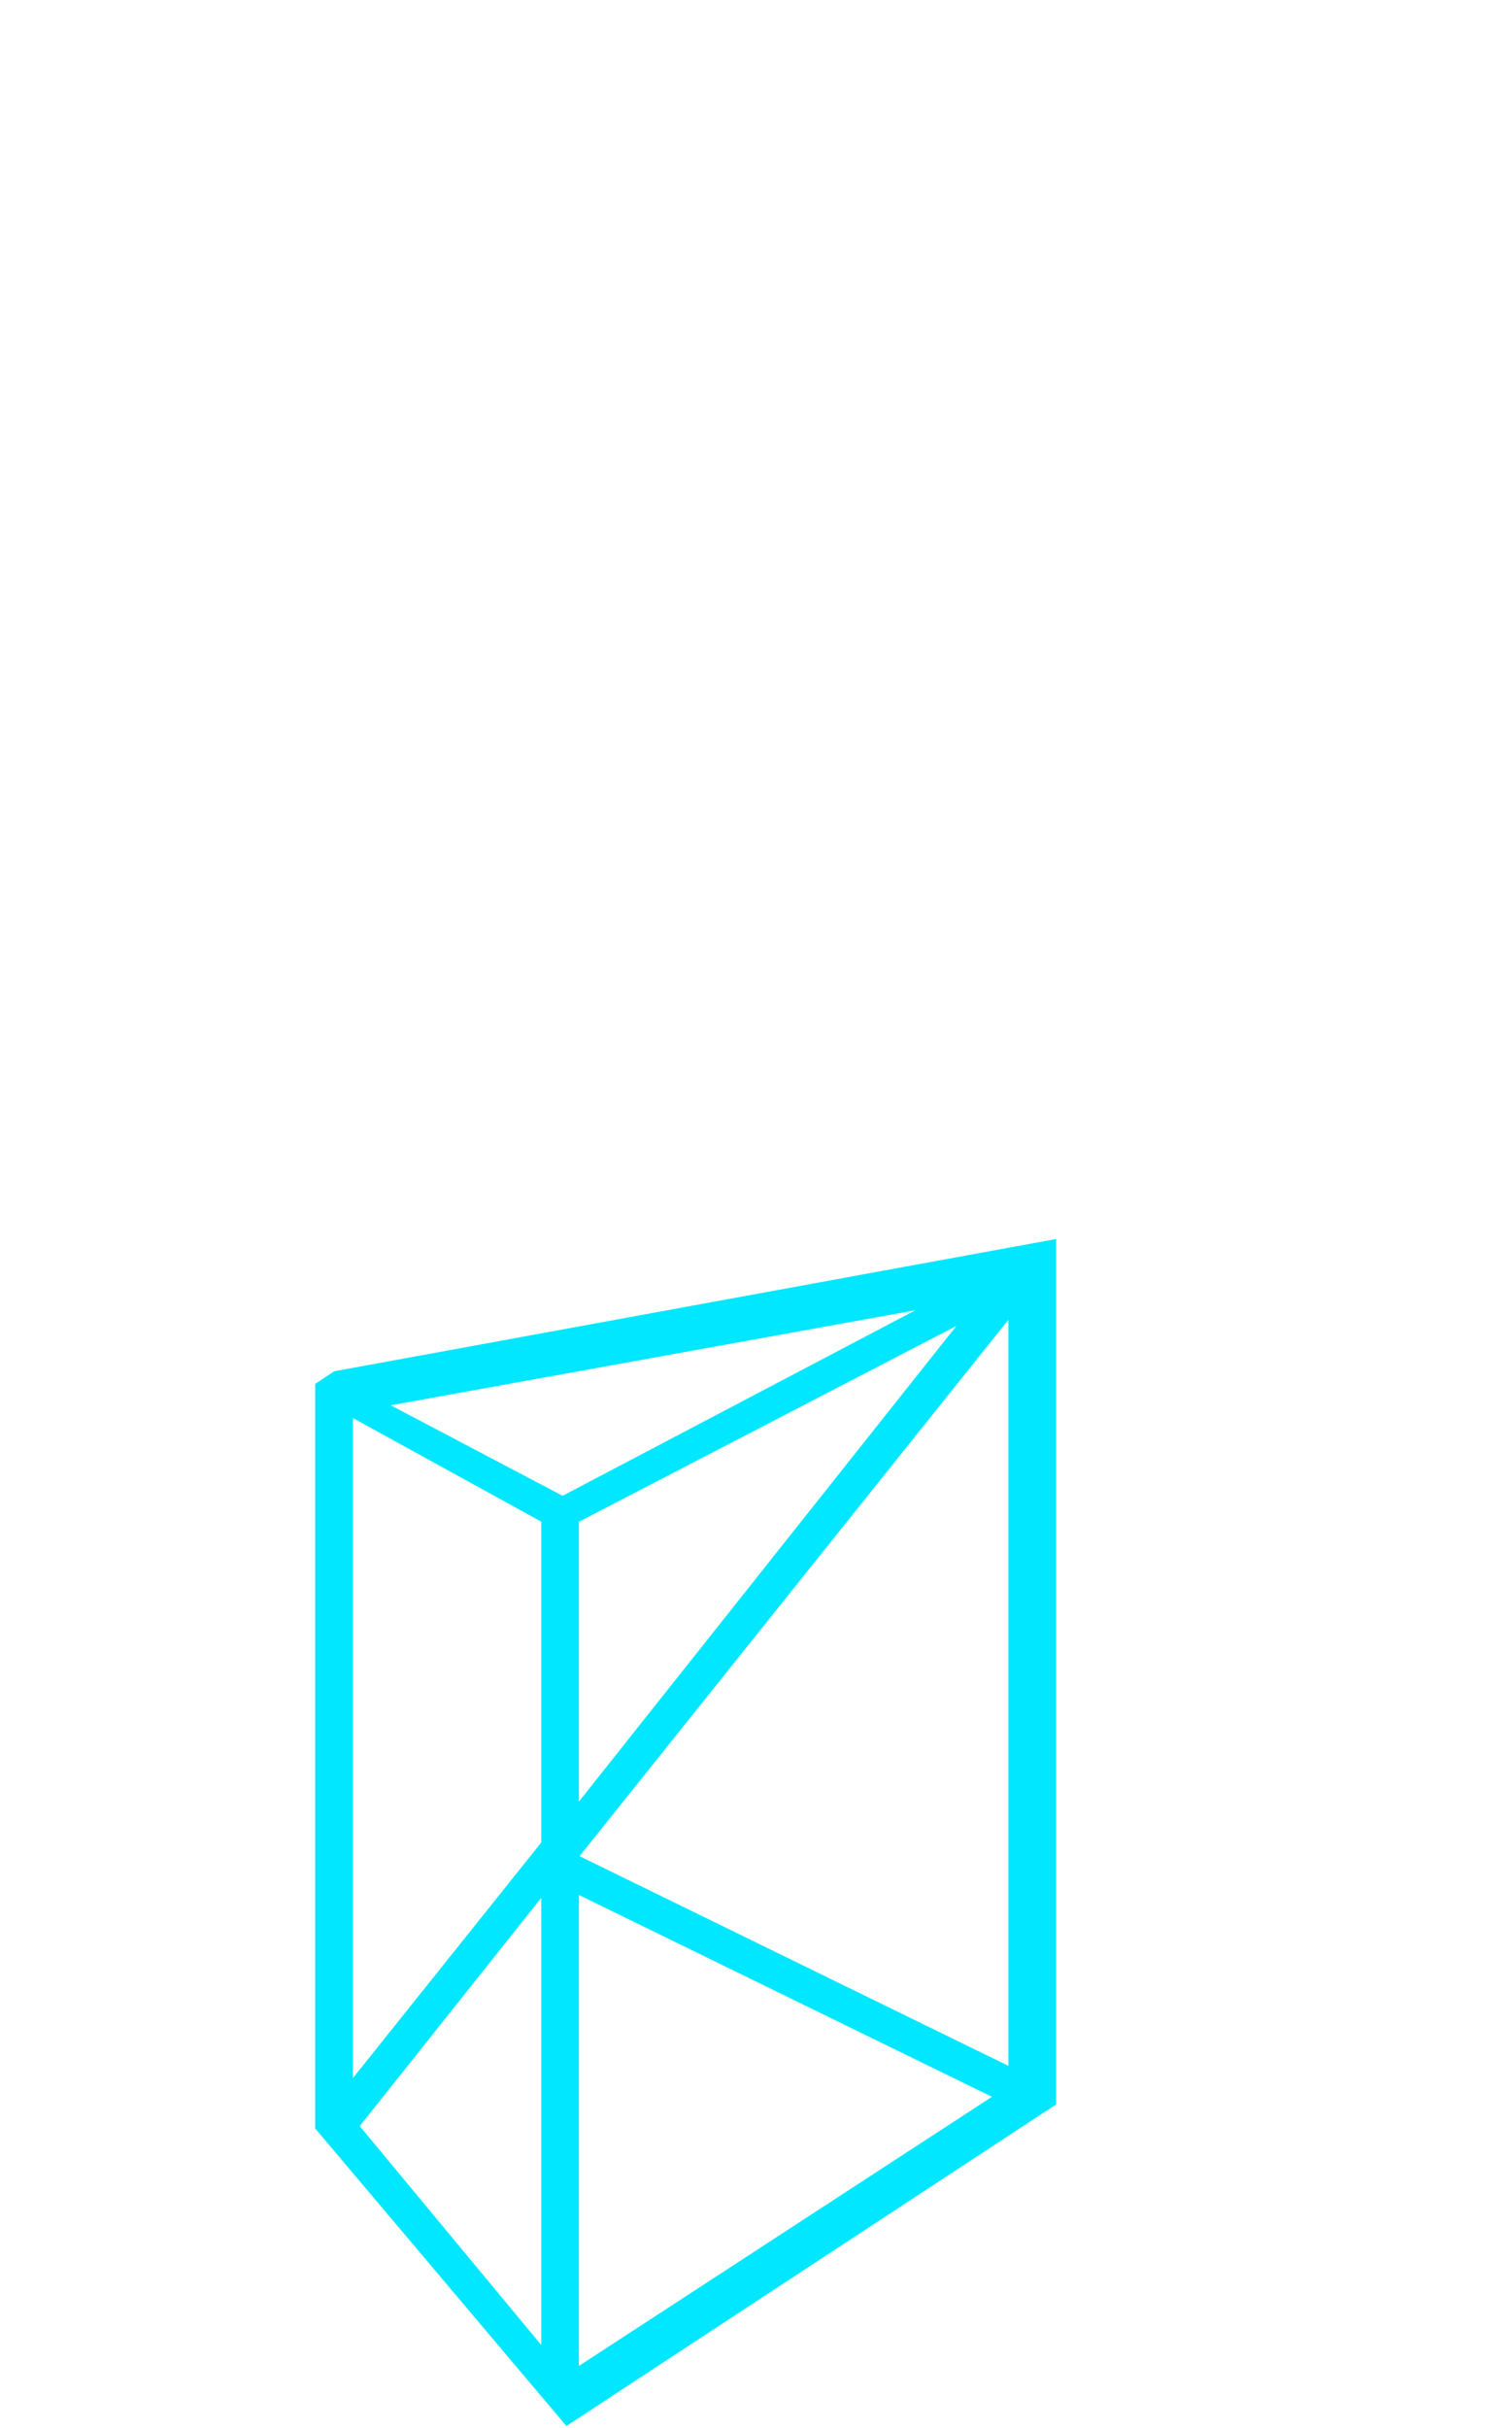 <?xml version="1.0" encoding="utf-8"?>
<!-- Generator: Adobe Illustrator 24.1.3, SVG Export Plug-In . SVG Version: 6.00 Build 0)  -->
<svg version="1.1" id="Layer_1" xmlns="http://www.w3.org/2000/svg" xmlns:xlink="http://www.w3.org/1999/xlink" x="0px" y="0px"
	 viewBox="0 0 30.1 48.3" style="enable-background:new 0 0 30.1 48.3;" xml:space="preserve">
<style type="text/css">
	.st0{fill:#00E7FF;stroke:#00E7FF;stroke-width:0.25;stroke-miterlimit:10;}
</style>
<path class="st0" d="M6.7,27.4l-0.3,0.2v14.7l4.9,5.8l9.6-6.3v-17L6.7,27.4z M20.2,41.3L11.4,37v-0.1l8.8-11V41.3z M6.8,27.9
	L6.8,27.9L6.8,27.9L6.8,27.9z M6.9,28L6.9,28L6.9,28l4,2.2v6.5l-4,5V28z M11.4,30.2l8.1-4.2l-8.1,10.2V30.2z M19,25.8l-7.8,4.1
	l-3.8-2L19,25.8z M6.6,27.8L6.6,27.8L6.6,27.8L6.6,27.8L6.6,27.8z M10.9,37.4v9.6L7,42.3L10.9,37.4z M11.4,47.3v-9.8l8.6,4.2
	L11.4,47.3z"/>
</svg>
